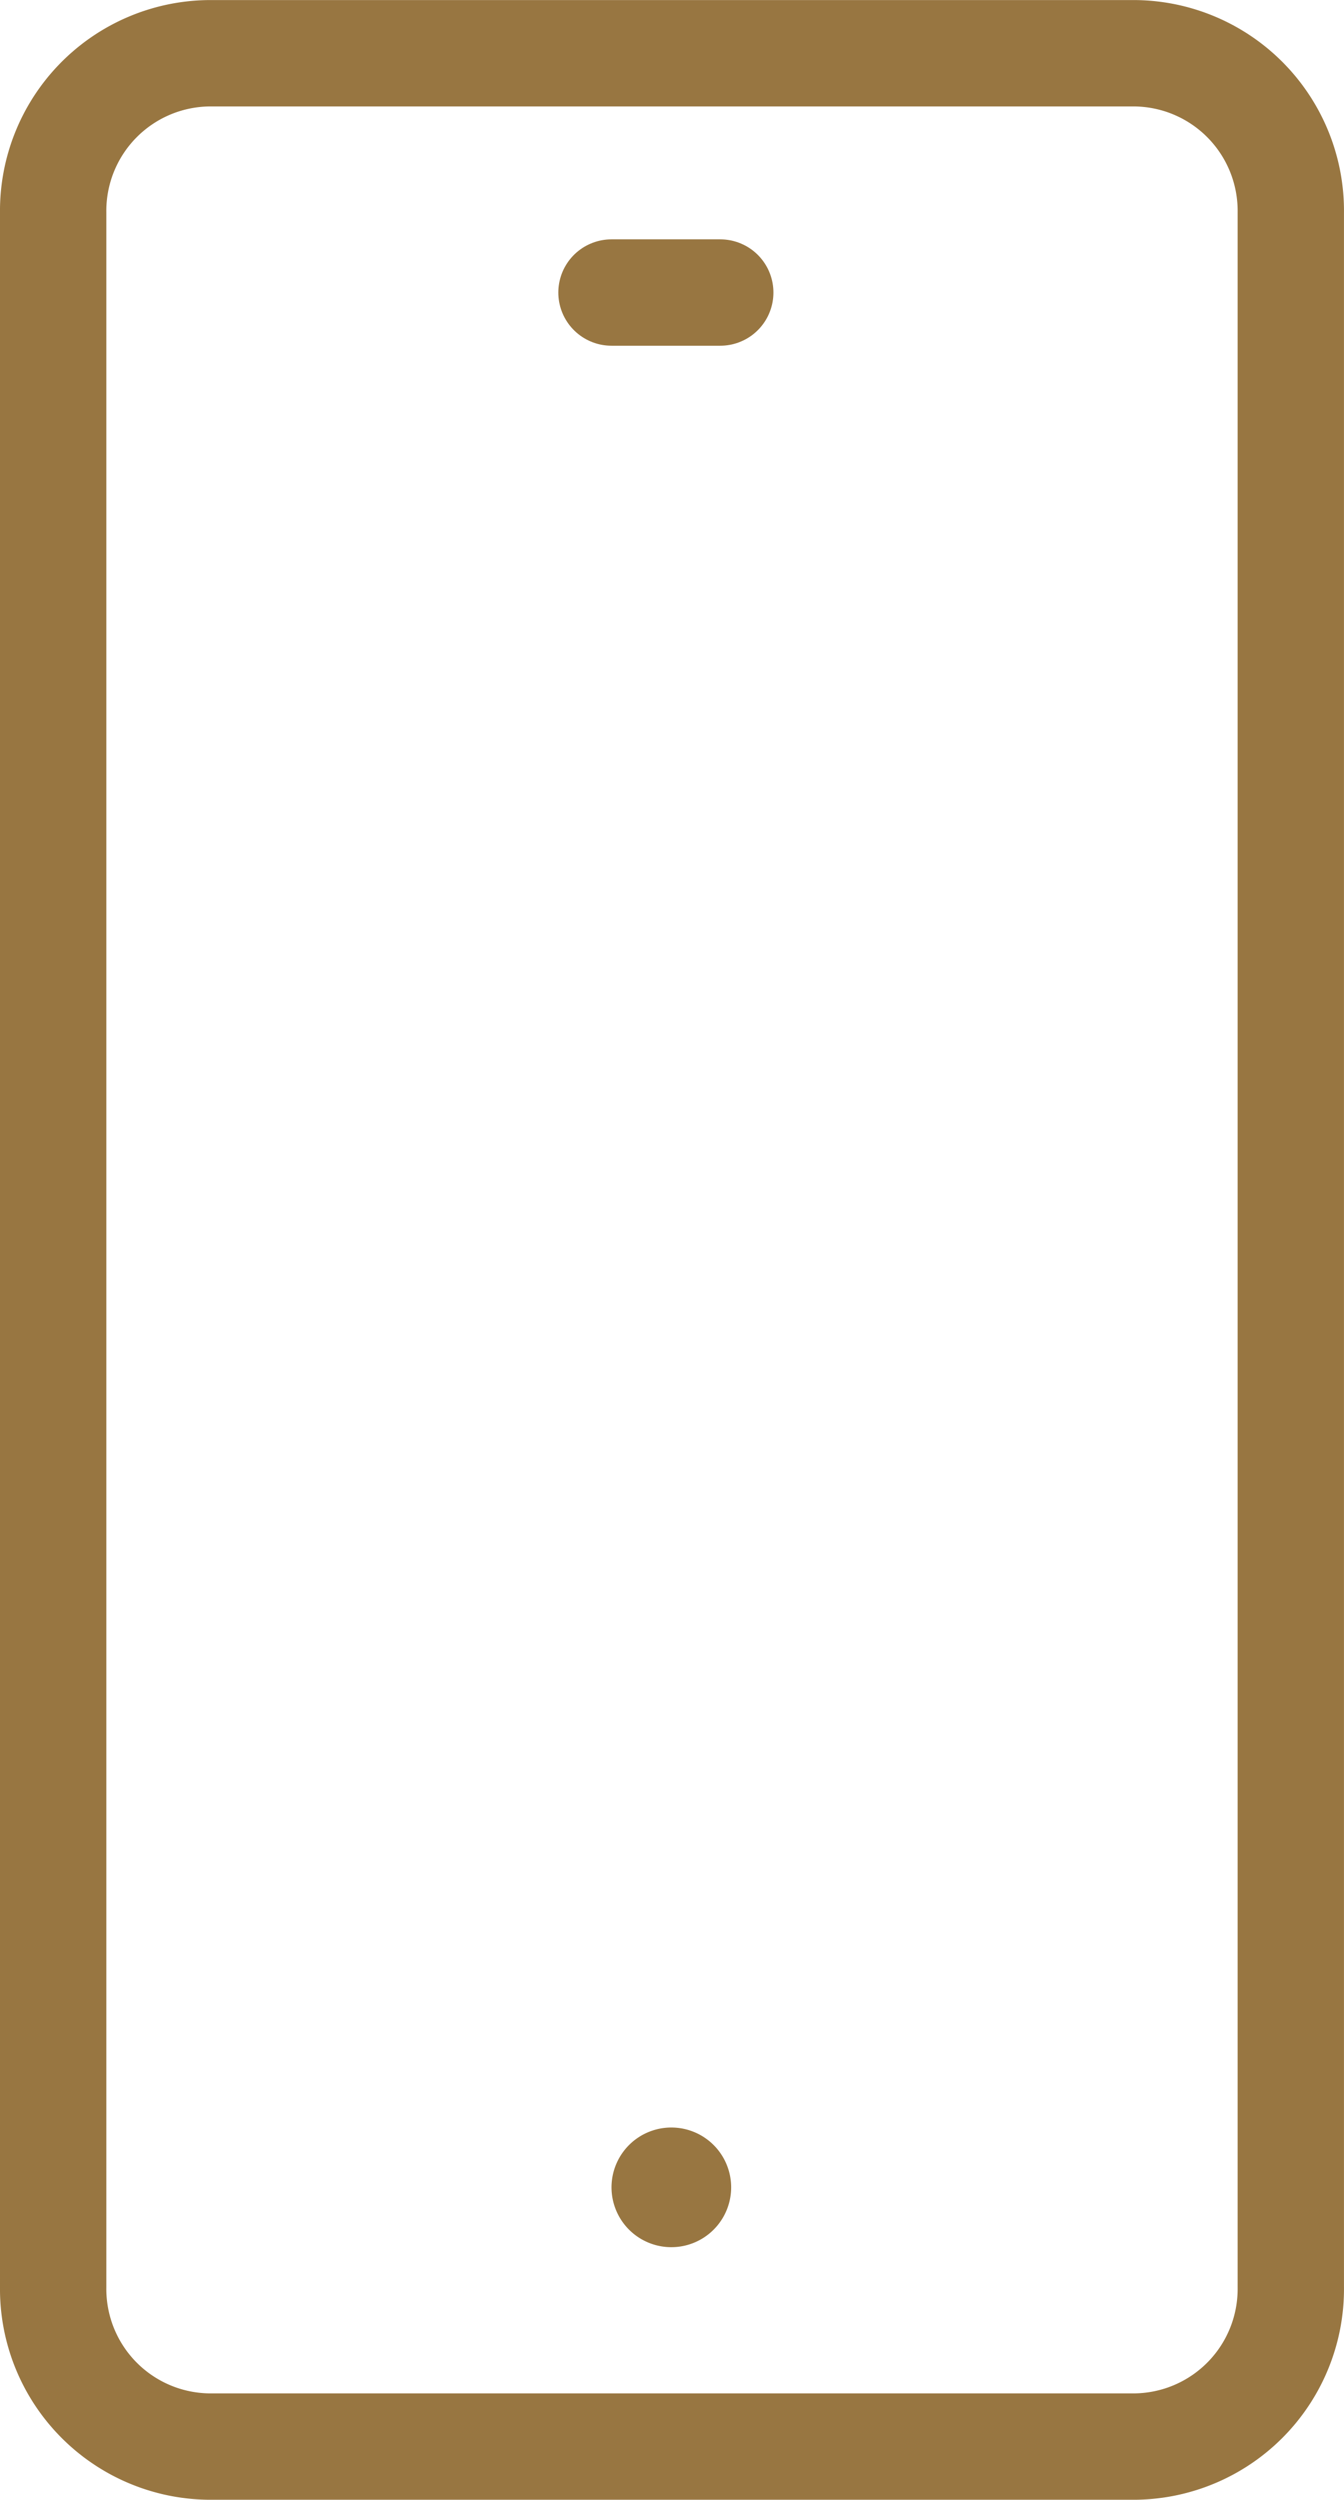 <svg xmlns="http://www.w3.org/2000/svg" width="50.552" height="94" viewBox="0 0 50.552 94">
  <g id="Group_12140" data-name="Group 12140" transform="translate(800.5 5853.5)">
    <path id="Path_22227" data-name="Path 22227" d="M57.978,95.426a5.927,5.927,0,0,1-5.821,6H17.248a5.927,5.927,0,0,1-5.821-6V17.432a5.927,5.927,0,0,1,5.821-6H52.157a5.927,5.927,0,0,1,5.821,6Zm0,0" transform="translate(-809.927 -5862.929)" fill="none" stroke="#987641" stroke-linecap="round" stroke-linejoin="round" stroke-width="4"/>
    <path id="Path_22228" data-name="Path 22228" d="M122.572,66.972h4.091" transform="translate(-900.072 -5909.472)" fill="none" stroke="#987641" stroke-linecap="round" stroke-linejoin="round" stroke-width="4"/>
    <path id="Path_22229" data-name="Path 22229" d="M142.5,493.279a.25.25,0,1,1-.25-.25.25.25,0,0,1,.25.25" transform="translate(-917.499 -6264.529)" fill="none" stroke="#987641" stroke-linecap="round" stroke-linejoin="round" stroke-width="4"/>
  </g>
</svg>
